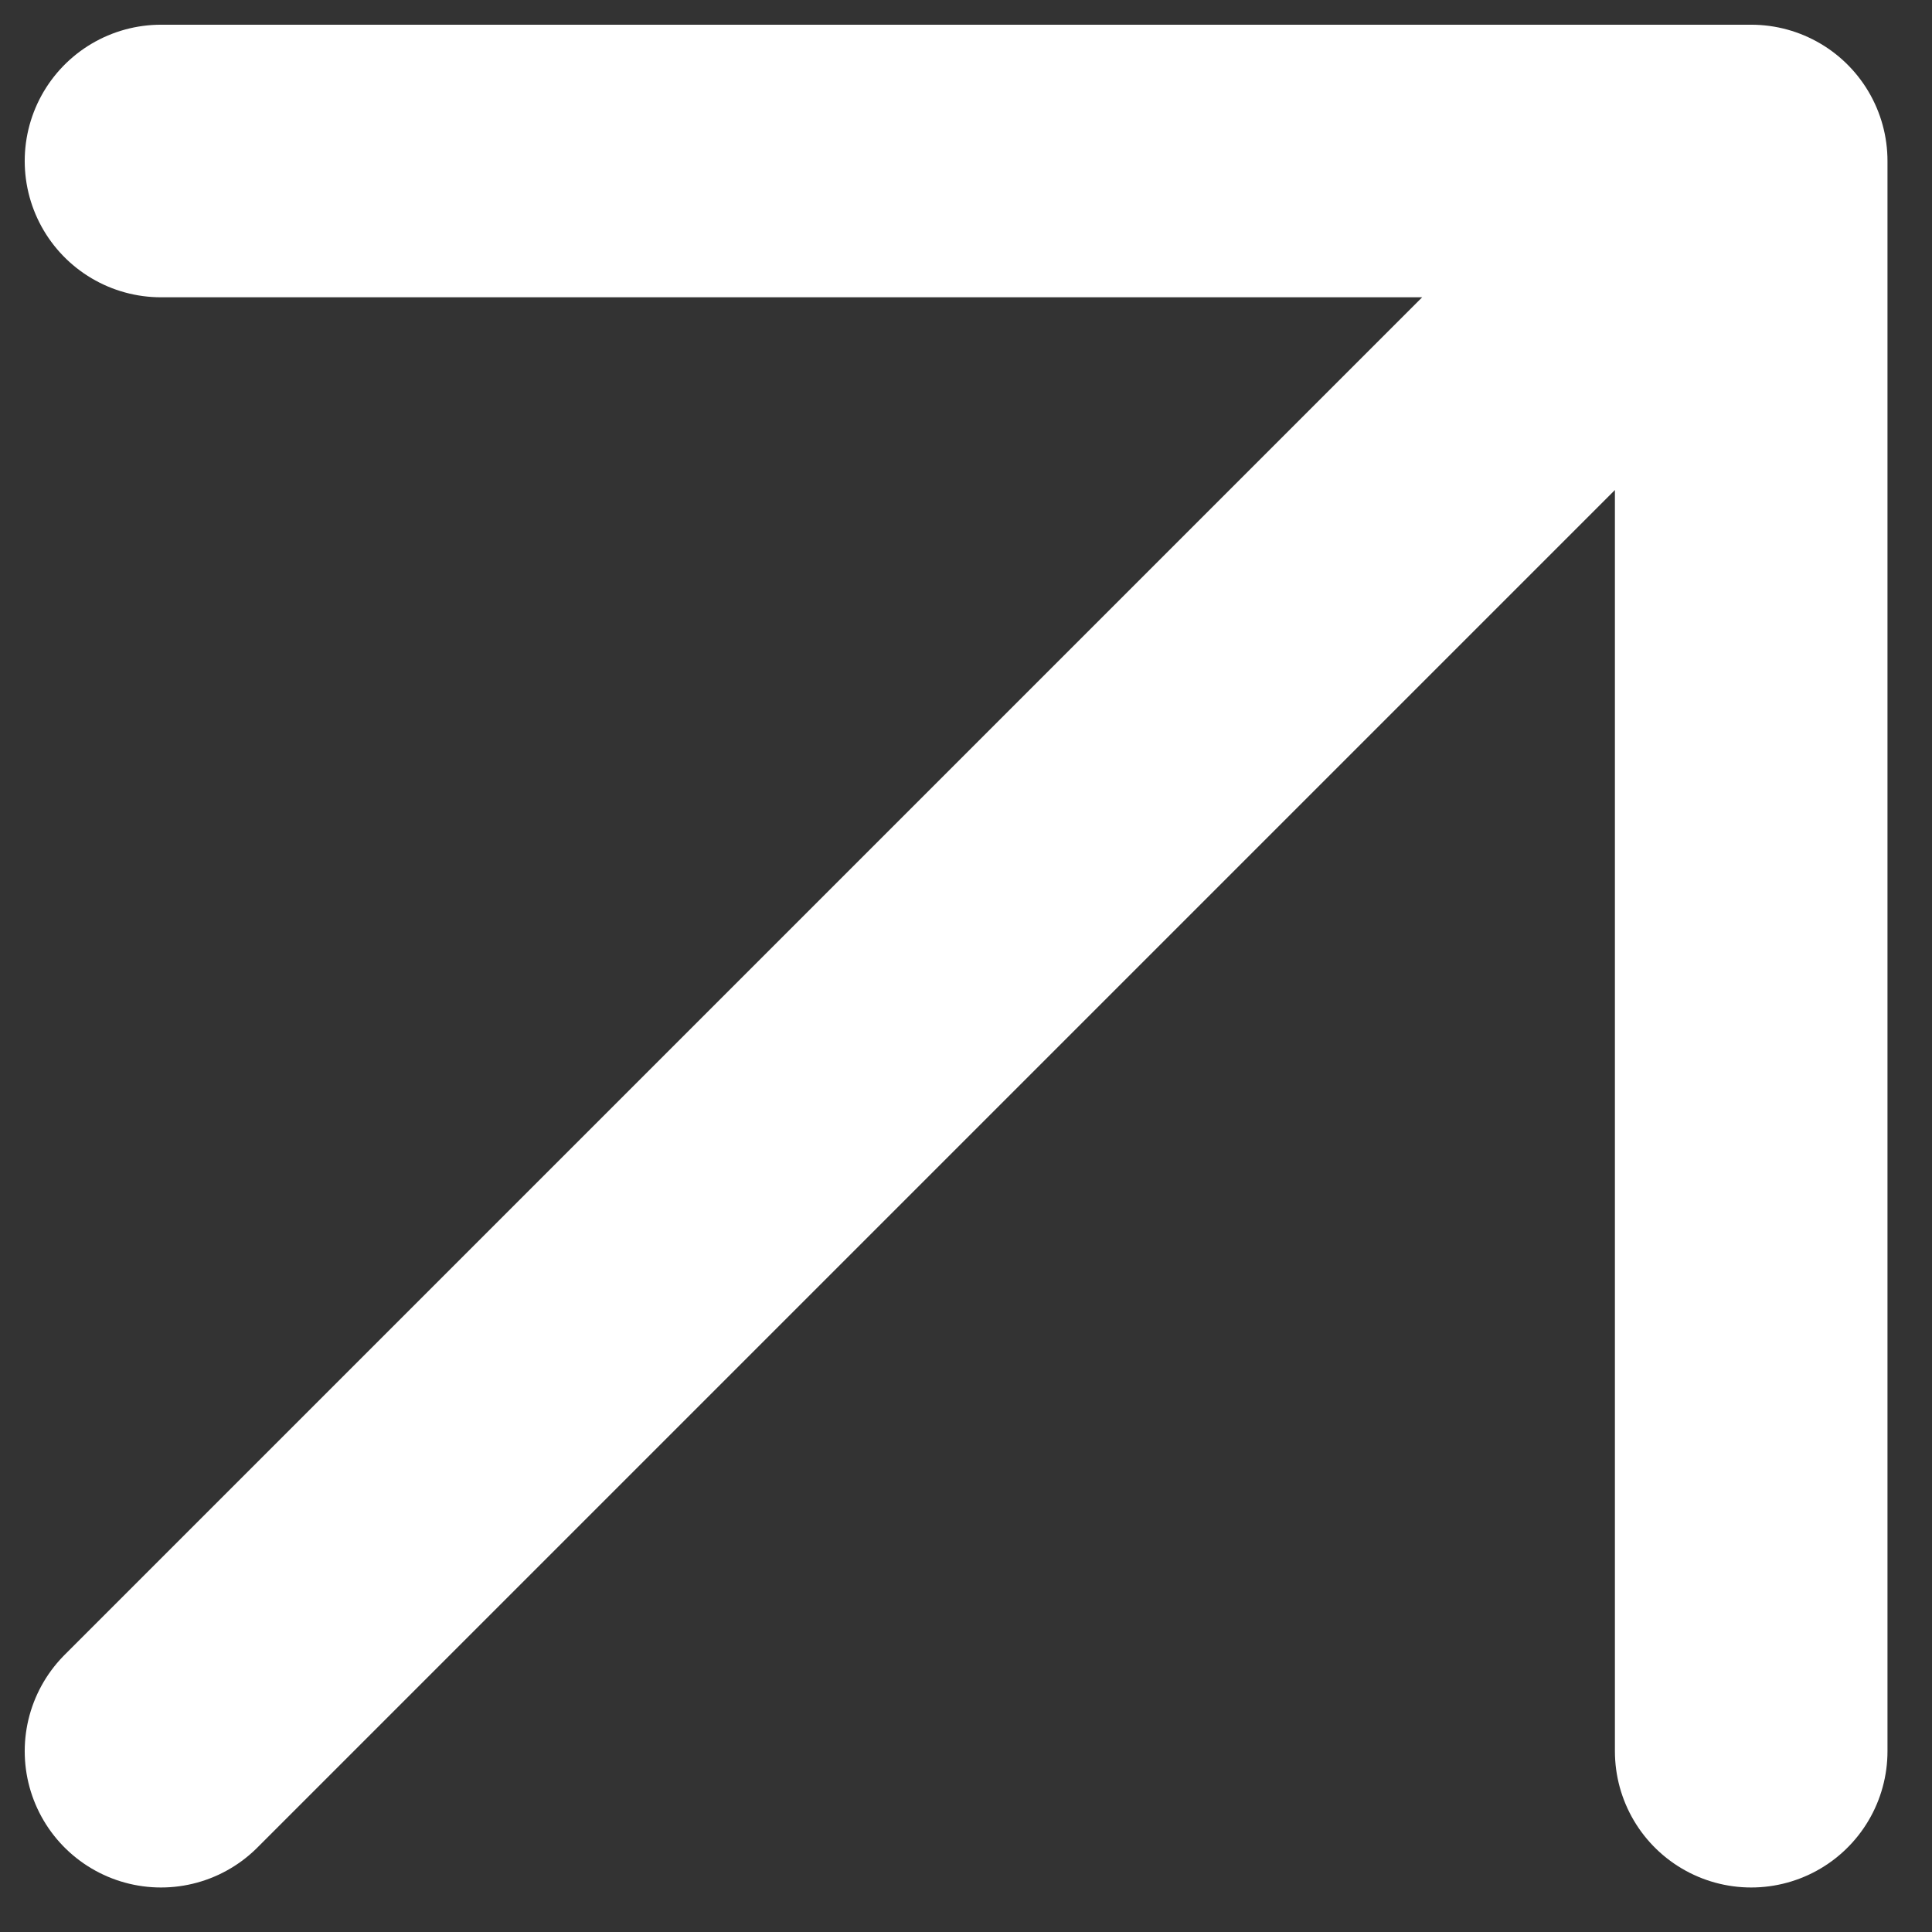 <?xml version="1.0" encoding="utf-8"?>
<svg xmlns="http://www.w3.org/2000/svg" fill="none" height="100%" overflow="visible" preserveAspectRatio="none" style="display: block;" viewBox="0 0 12 12" width="100%">
<rect x="0" y="0" width="12" height="12" fill="#333333" stroke="none"/>
<path d="M1 10.877L10.877 1M10.877 1H1M10.877 1V10.877" id="Icon" stroke="white" stroke-linecap="round" stroke-linejoin="round" stroke-width="1.693"/>
</svg>